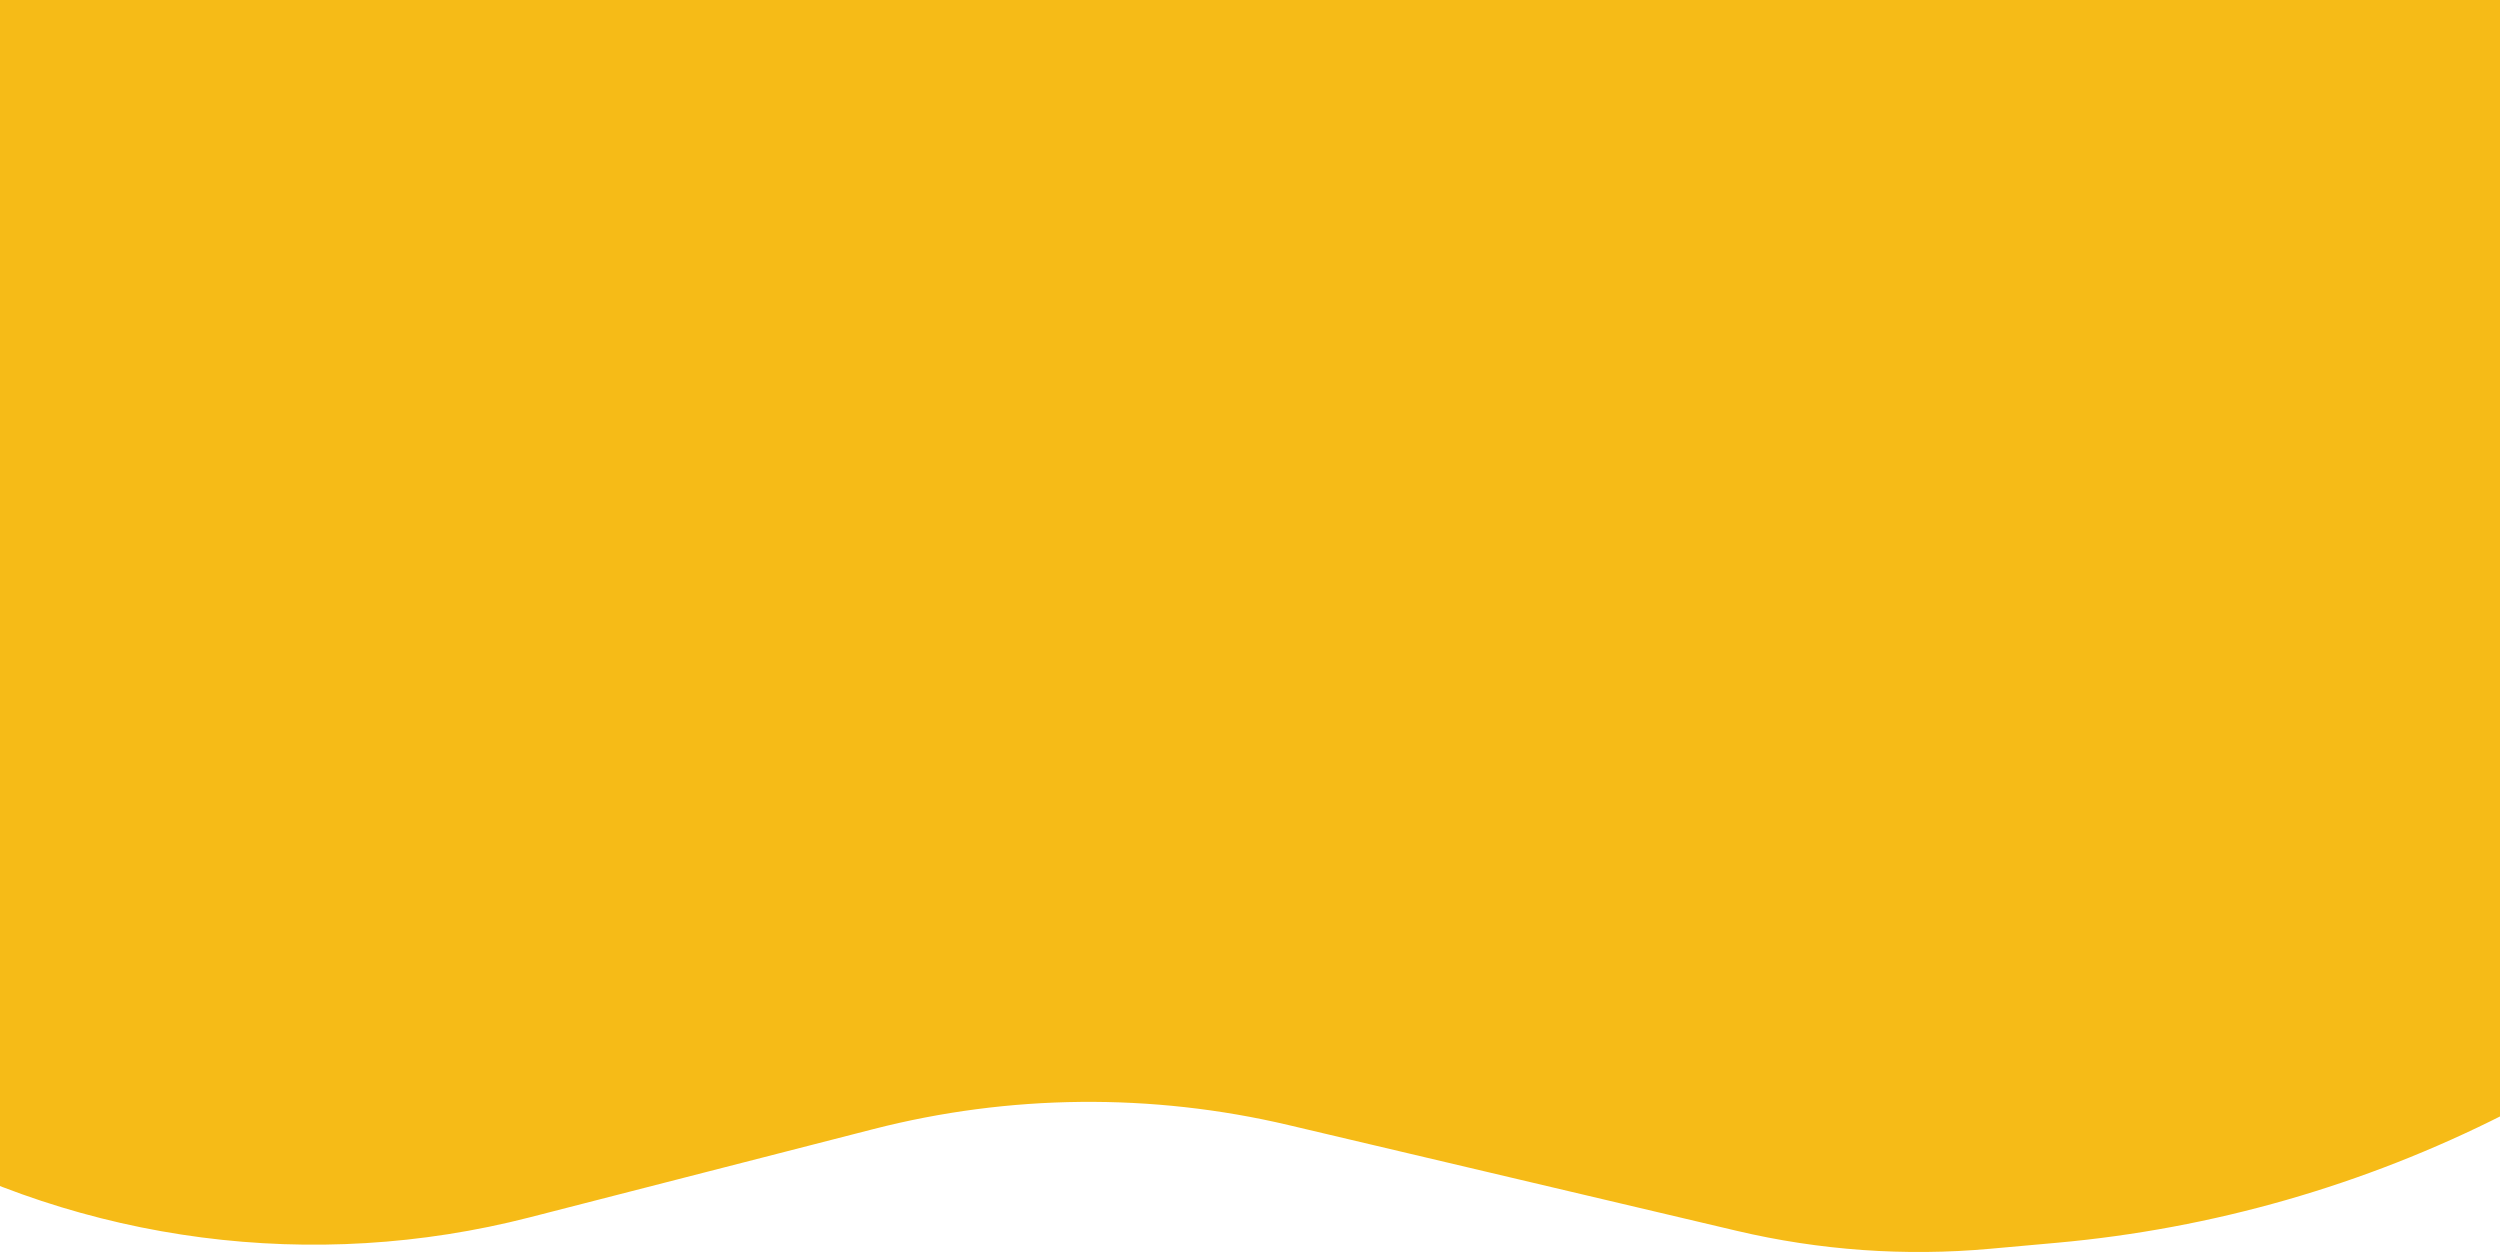 <svg width="1440" height="722" viewBox="0 0 1440 722" fill="none" xmlns="http://www.w3.org/2000/svg">
<path d="M-395 467.806L-63.515 653.278C48.596 716.007 180.551 733.176 304.982 701.225L502.982 650.383C581.341 630.262 663.412 629.455 742.151 648.032L1000.38 708.956C1048.08 720.21 1097.29 723.708 1146.1 719.314L1184.79 715.832C1274.42 707.764 1361.71 682.736 1442 642.079V0H-273.467L-395 467.806Z" fill="#F6BB17"/>
</svg>
